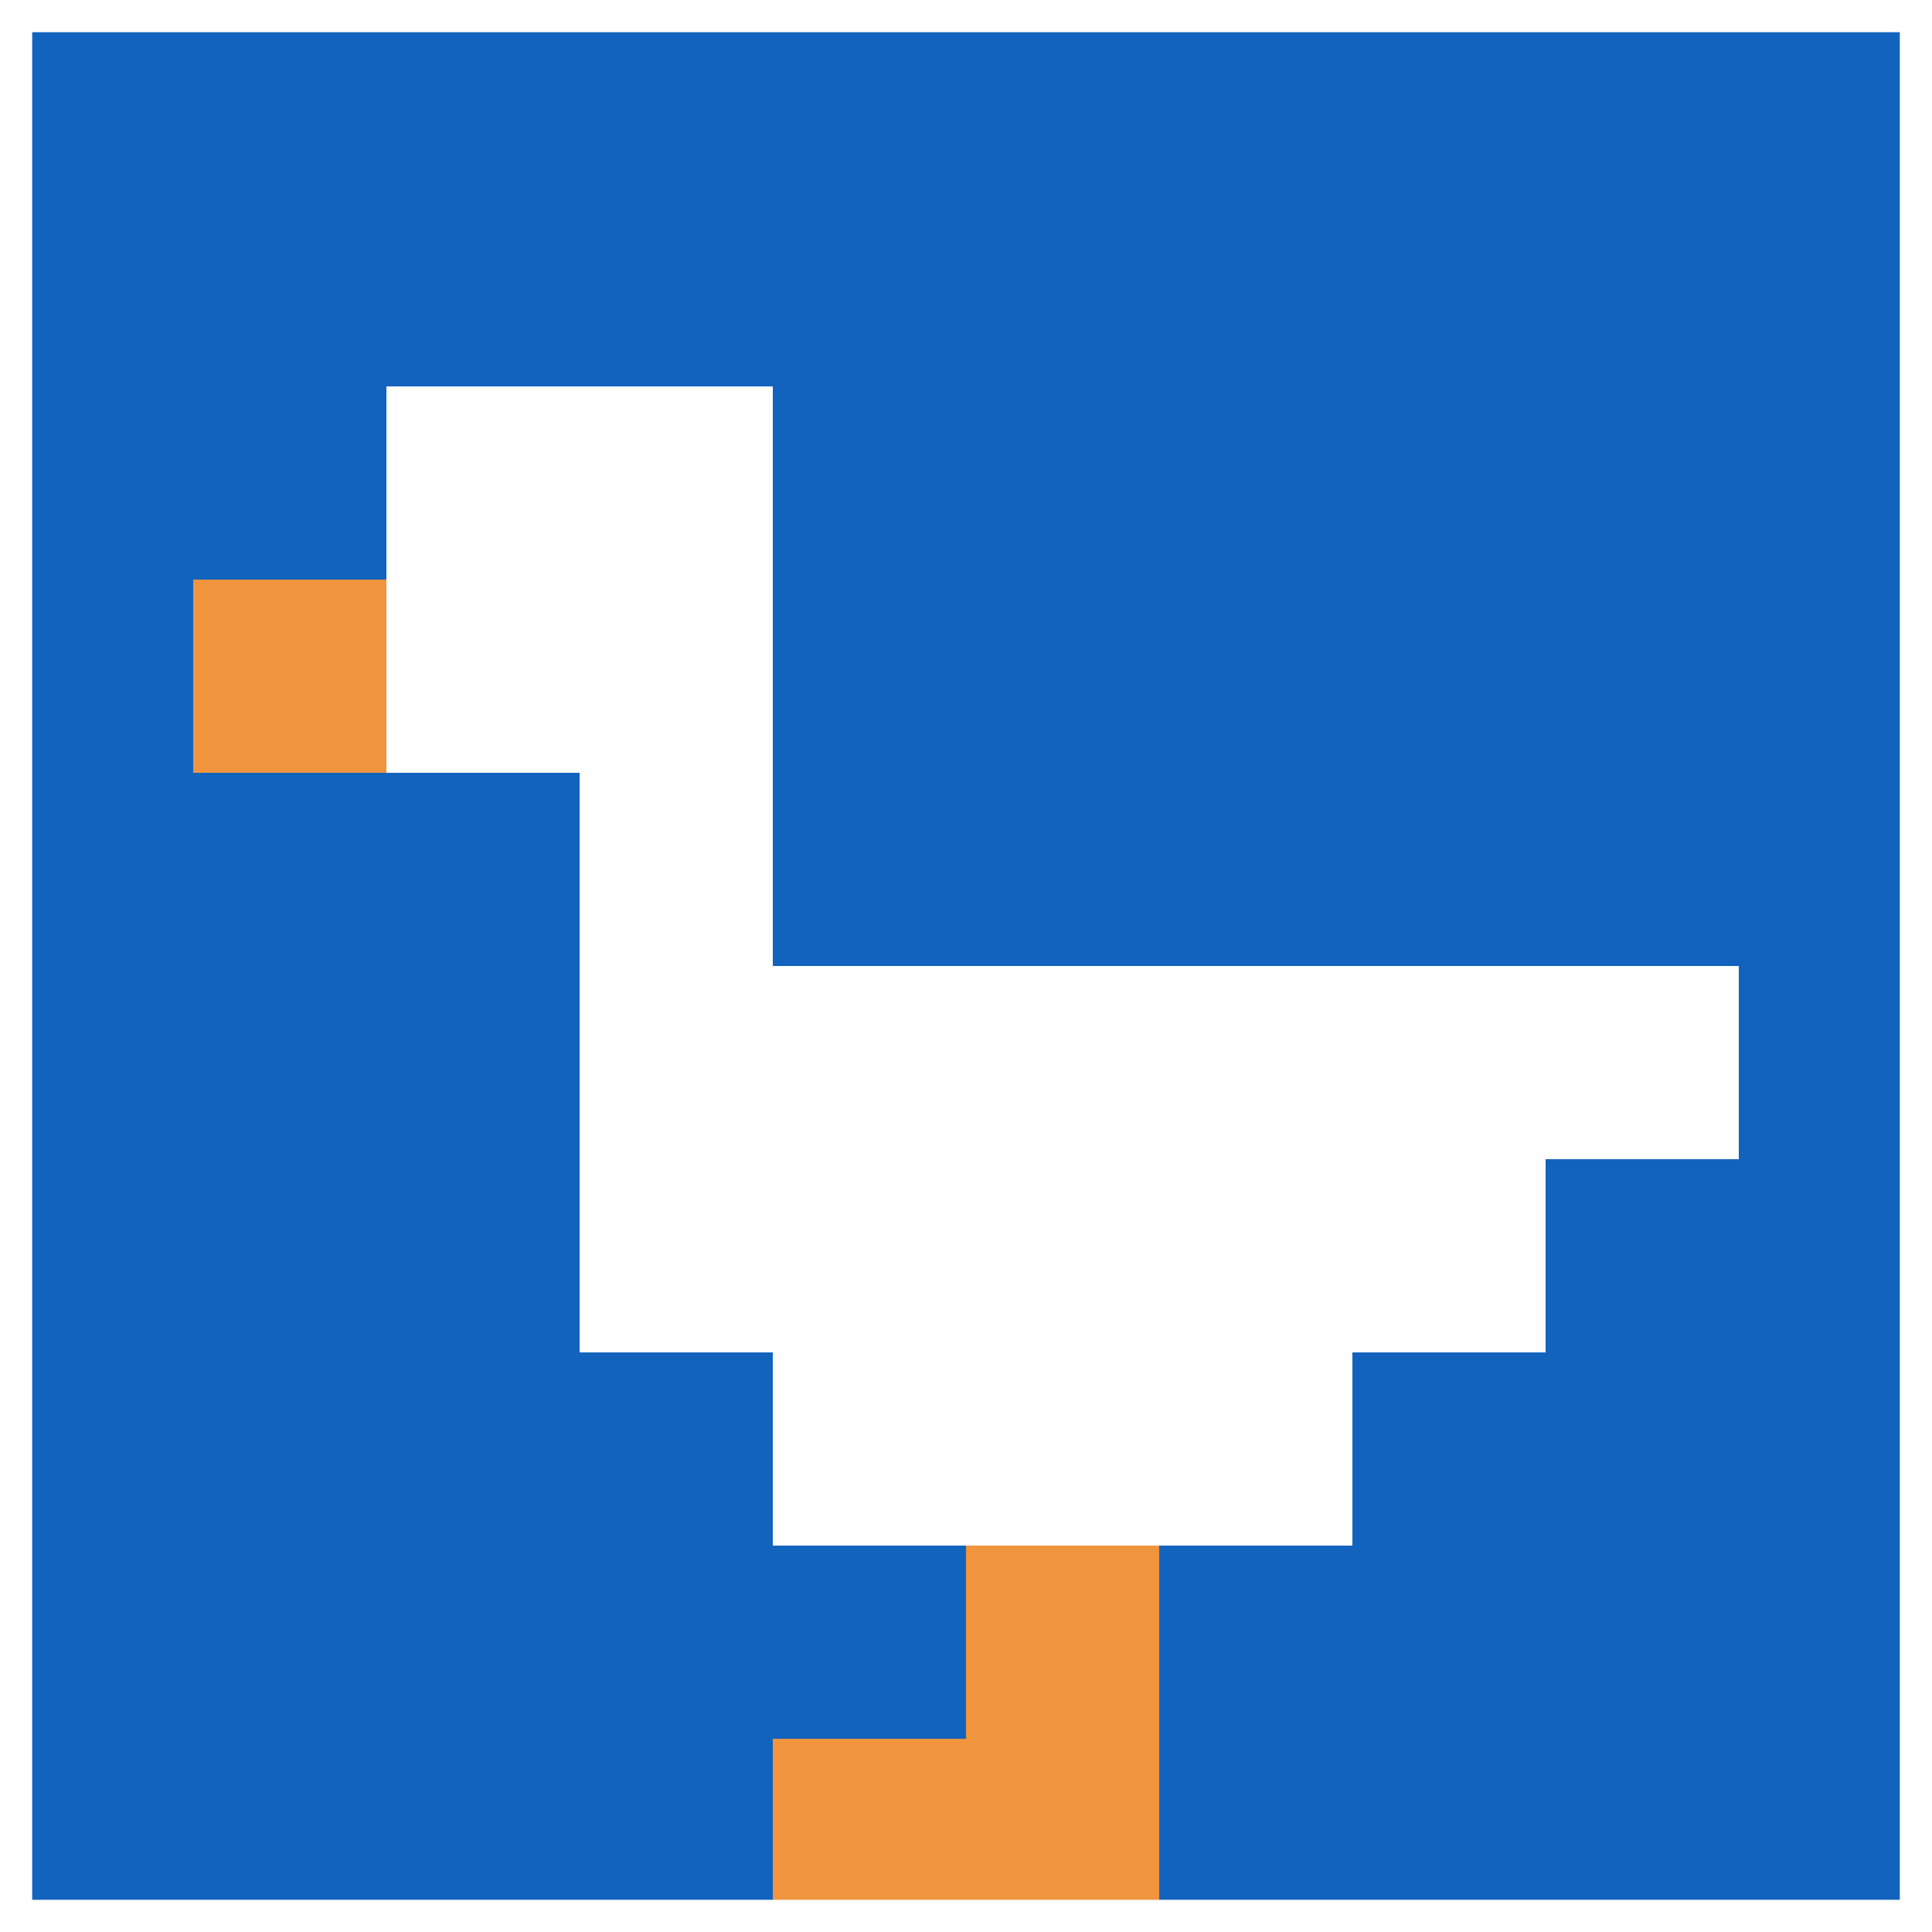<svg xmlns="http://www.w3.org/2000/svg" width="619" height="619"><rect width="100%" height="100%" fill="#fff"/><path fill="#1263BD" d="M0 0h619v619H0z"/><path fill="#fff" d="M123.8 123.8h123.8v123.8H123.8z"/><path fill="#fff" d="M185.7 123.8h61.9v247.6h-61.9zM247.6 309.5h309.5v61.9H247.6z"/><path fill="#fff" d="M185.7 309.5h309.5v123.8H185.7z"/><path fill="#fff" d="M247.6 309.5h185.7v185.7H247.6z"/><path fill="#F0943E" d="M61.9 185.7h61.9v61.9H61.9zM309.5 495.2h61.9V619h-61.9z"/><path fill="#F0943E" d="M247.6 557.1h123.8V619H247.6z"/><path fill="none" stroke="#fff" stroke-width="20.633" d="M0 0h619v619H0z"/></svg>